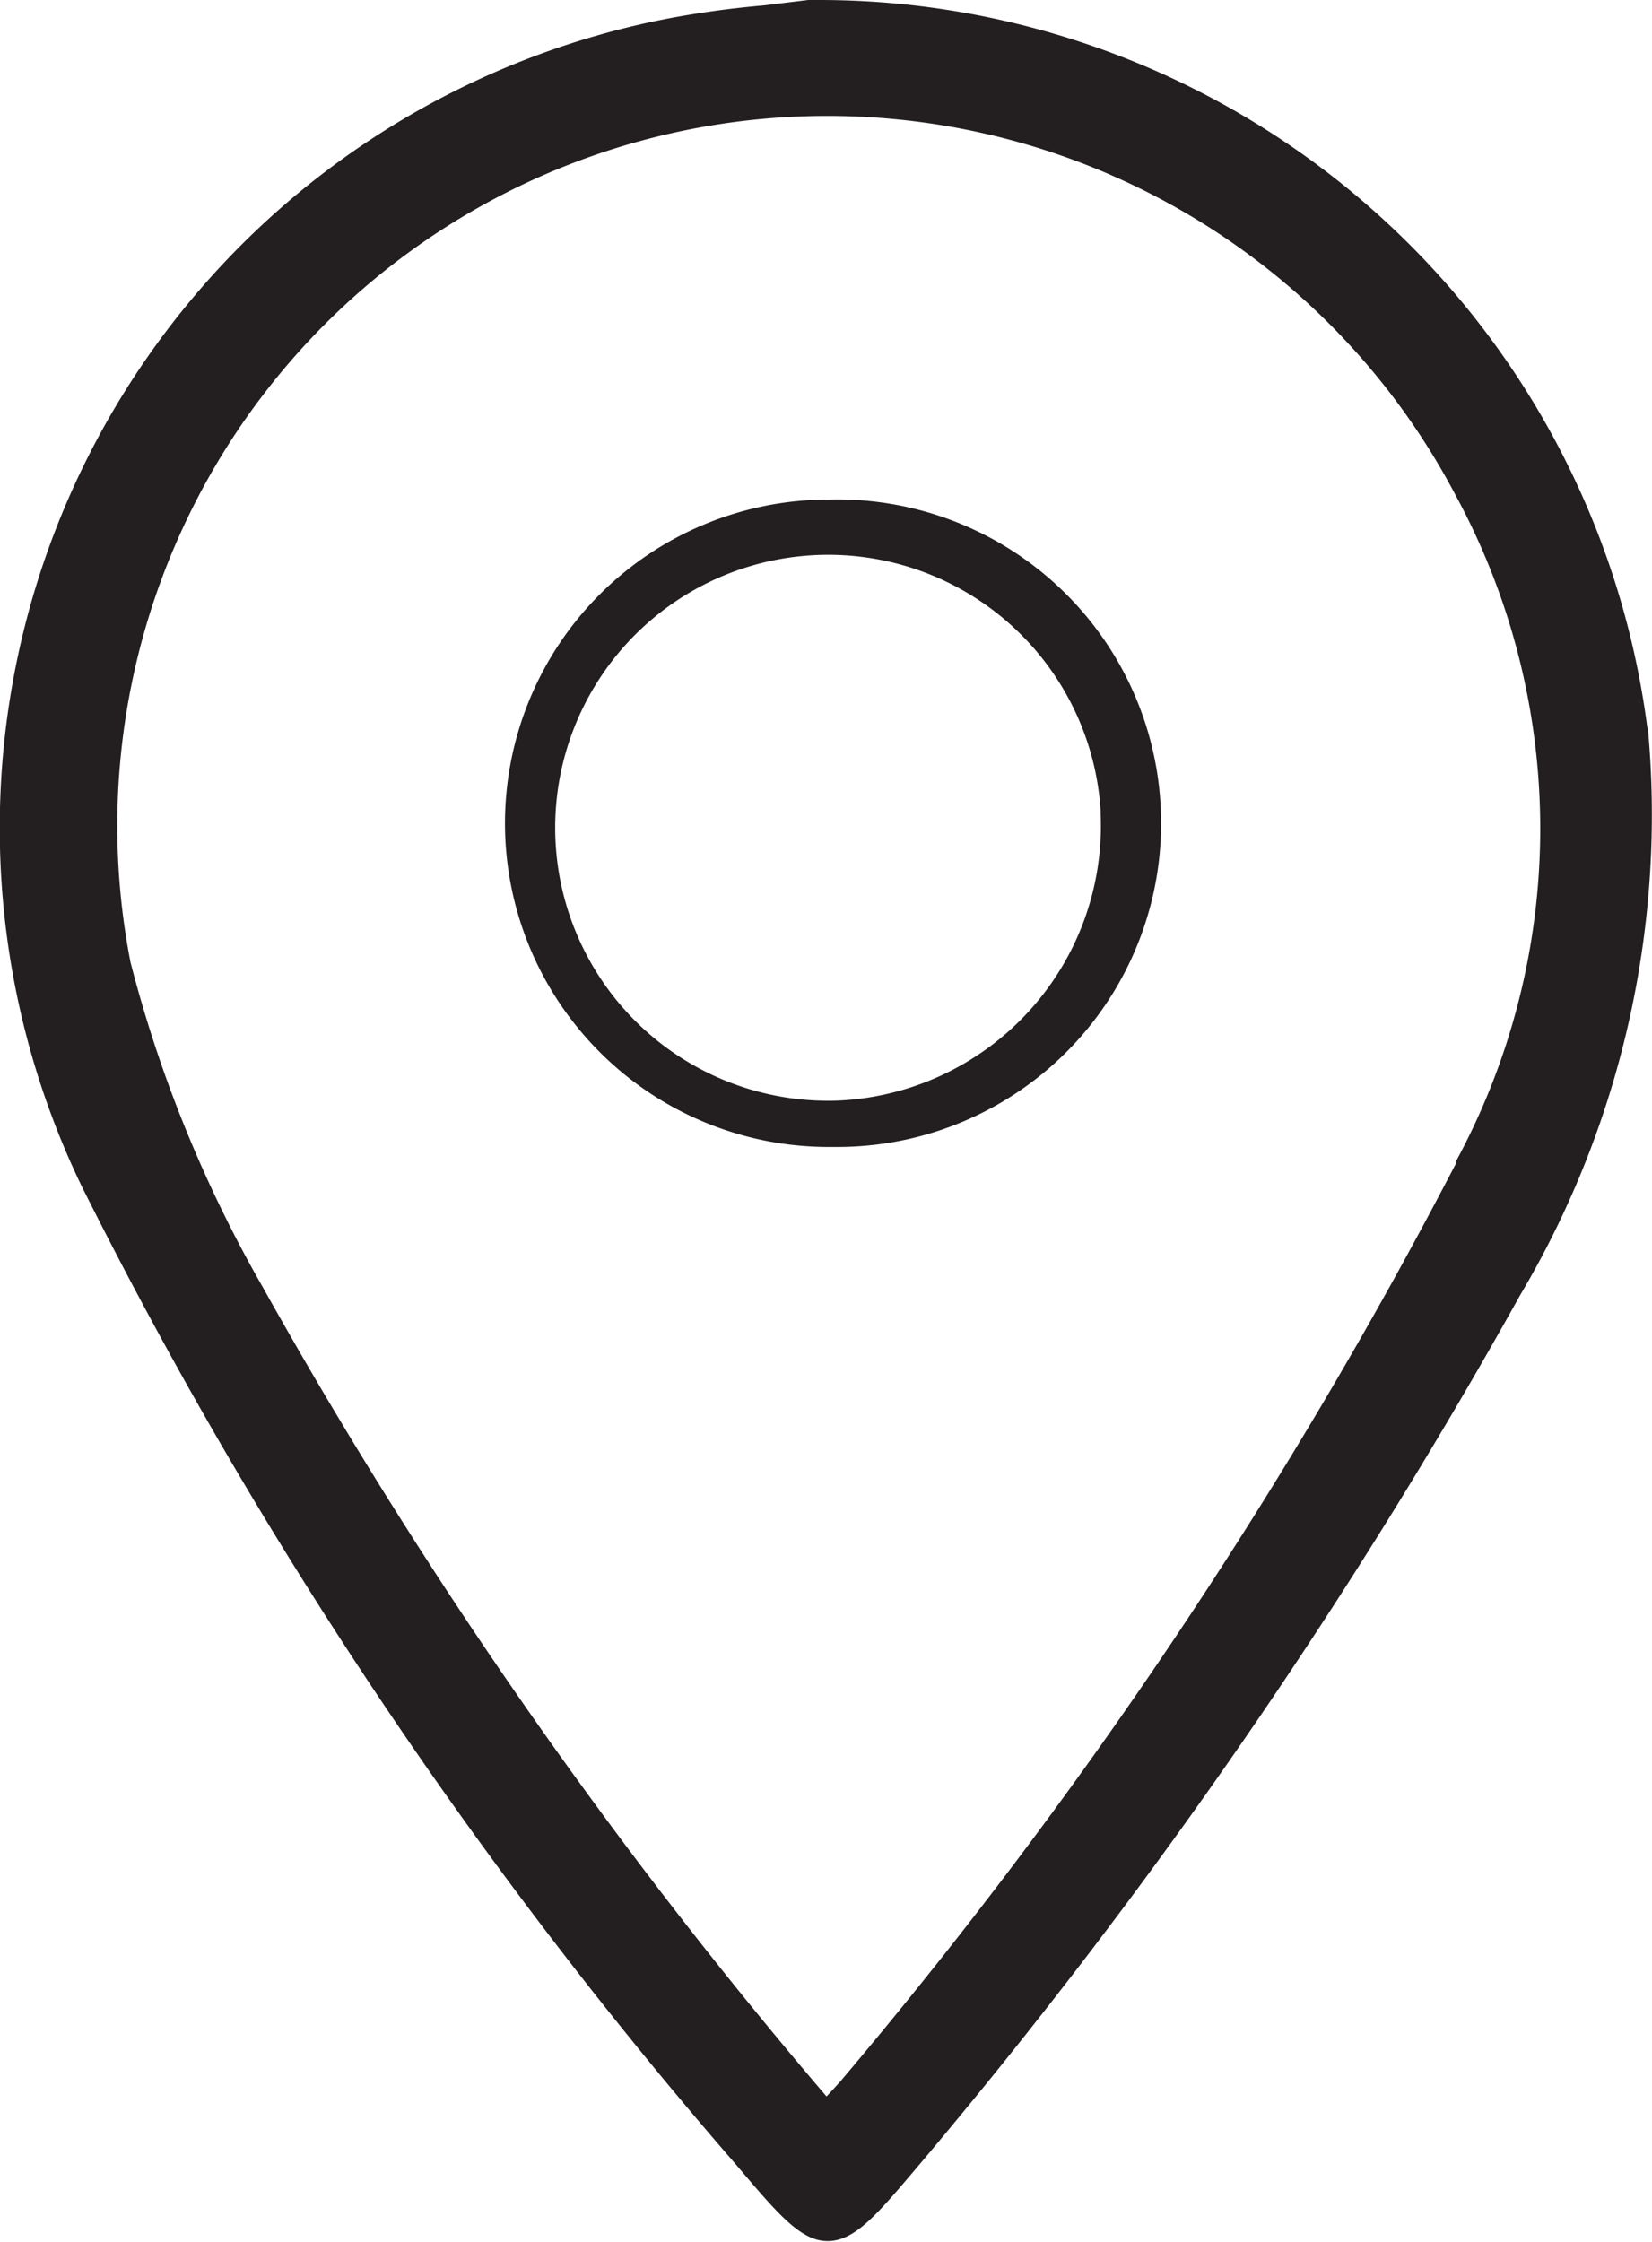 <svg xmlns="http://www.w3.org/2000/svg" viewBox="0 0 15.31 20.78"><defs><style>.cls-1{fill:#231f20;}</style></defs><title>Risorsa 3</title><g id="Livello_2" data-name="Livello 2"><g id="svg2"><path id="path16" class="cls-1" d="M10.2,7.54A2.55,2.55,0,0,1,7.77,10.2h0A2.53,2.53,0,1,1,10.2,7.51ZM7.68,4.63h0a3,3,0,0,0-3,3v0a3,3,0,0,0,3,3h.08a3,3,0,0,0,3-3.06A3,3,0,0,0,7.68,4.63Zm5.82,6.14A46.08,46.08,0,0,1,7.78,19.3l-.12.13a46.48,46.48,0,0,1-5.23-7.51,12.13,12.13,0,0,1-1.22-3A6.58,6.58,0,0,1,13.49,4.59a6.48,6.48,0,0,1,0,6.18Zm1.77-4A7.74,7.74,0,0,0,7.6,0H7.49V.13h0l0-.13L7.08.05A8.85,8.85,0,0,0,6.2.17,7.64,7.64,0,0,0,.76,11a43.44,43.44,0,0,0,6.06,9.06c.39.46.6.71.85.71h0c.26,0,.47-.26.86-.72A50.85,50.85,0,0,0,14.09,12a8.73,8.73,0,0,0,1.18-5.27"/></g></g></svg>